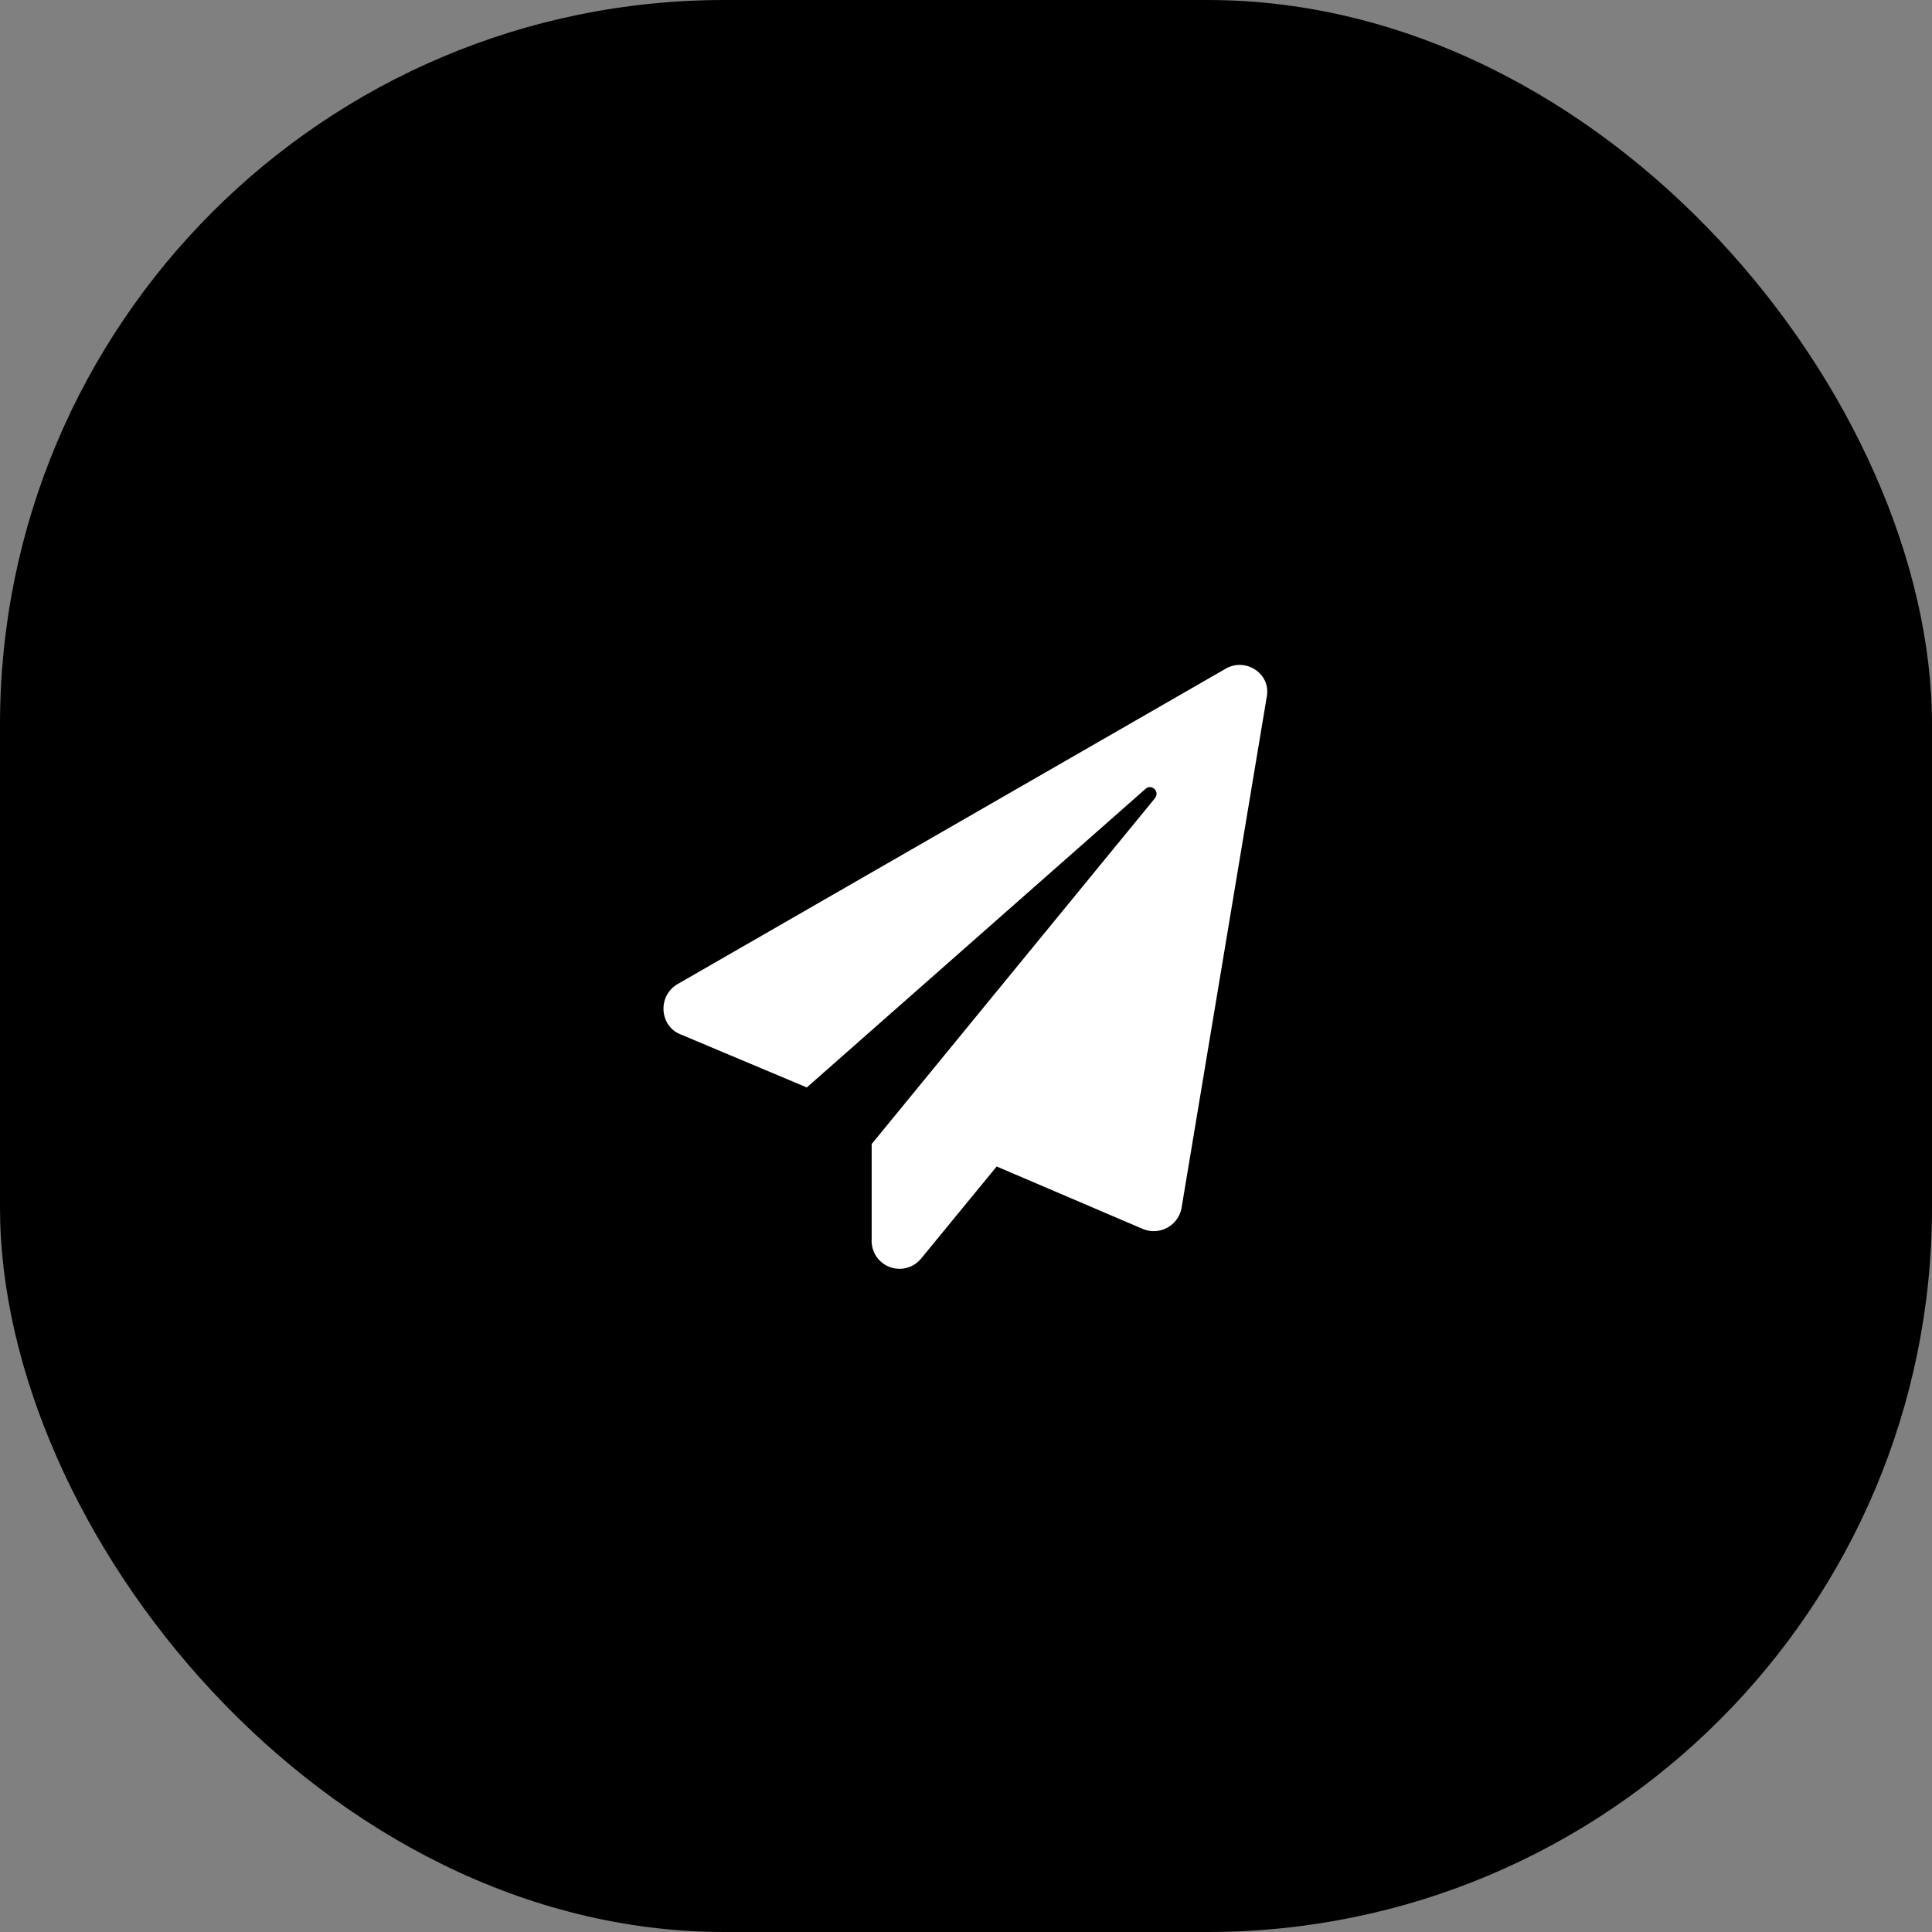 <svg width="64" height="64" fill="none" xmlns="http://www.w3.org/2000/svg"><rect width="100%" height="100%" fill="#808080" stroke="none"/><rect width="64" height="64" rx="24" fill="$brand"/><path d="M40.594 22.156c.664-.39 1.523.157 1.367.938l-2.813 16.875a.937.937 0 01-1.289.742l-4.843-2.07-2.5 3.047a.924.924 0 01-1.641-.626v-3.164l9.375-11.445c.195-.234-.117-.508-.313-.312l-11.21 9.882-4.18-1.757c-.703-.274-.781-1.29-.078-1.68l18.125-10.43z" fill="#fff"/></svg>